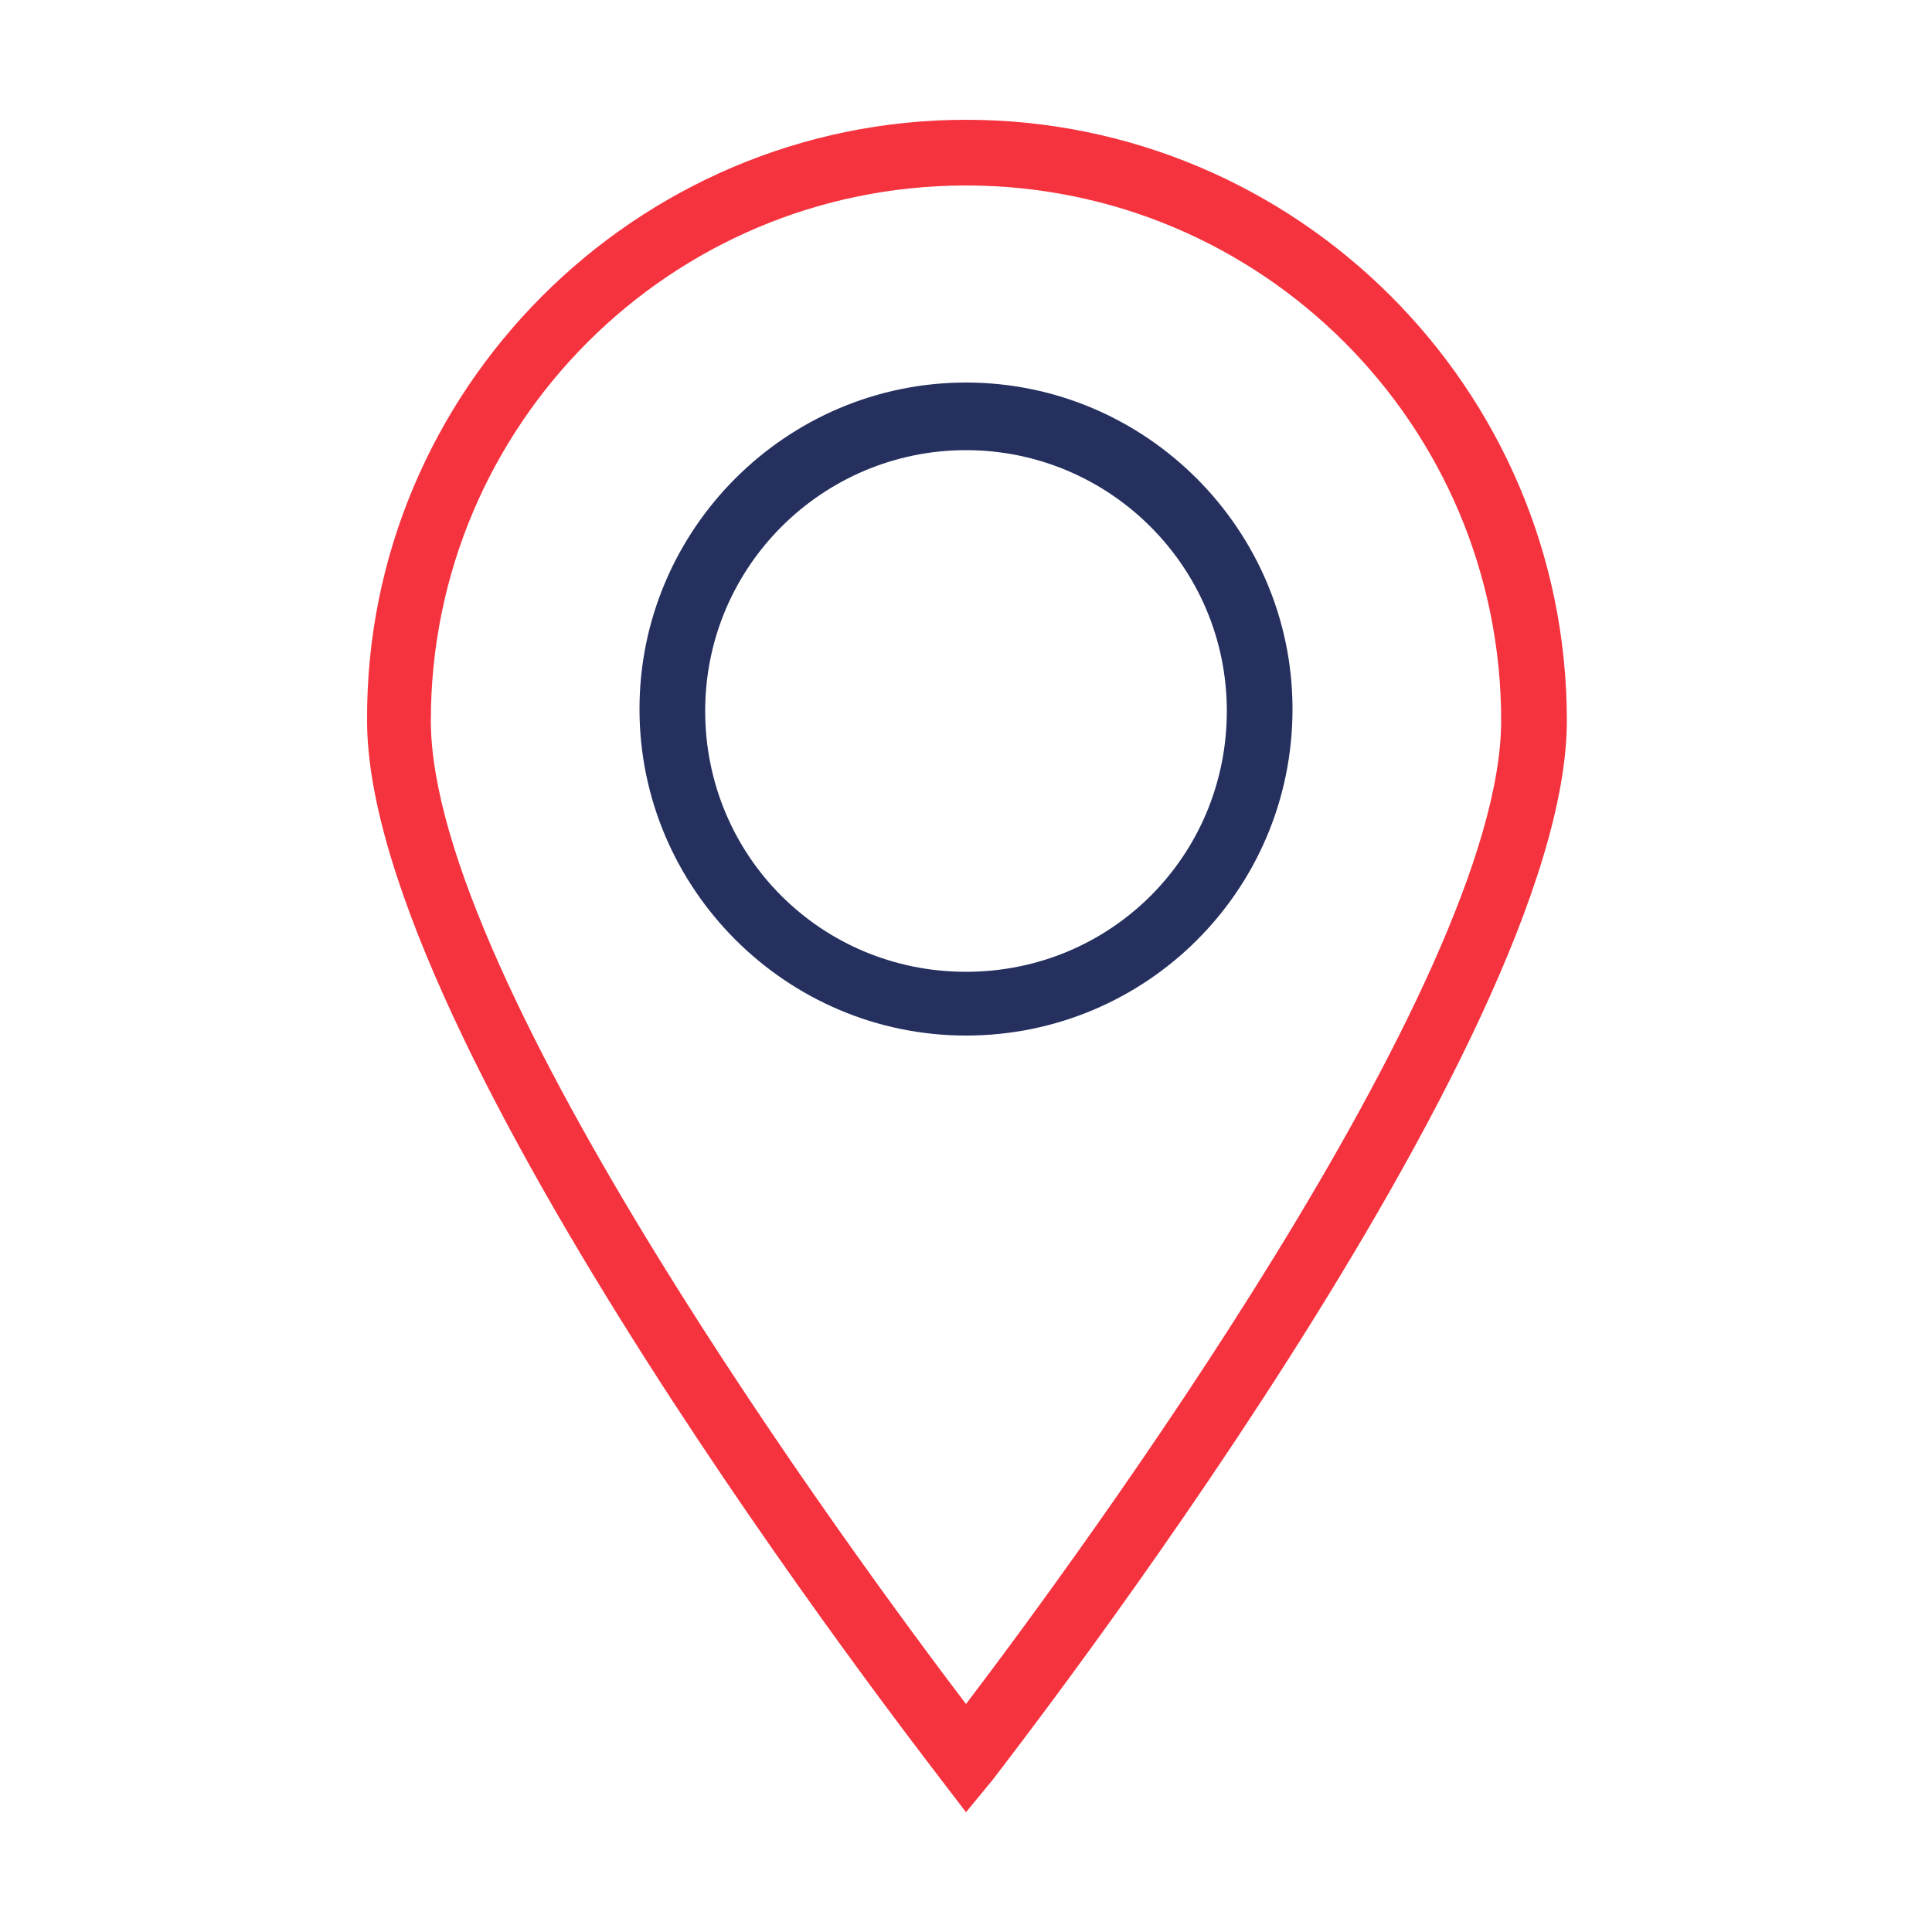 <svg xmlns="http://www.w3.org/2000/svg" xmlns:xlink="http://www.w3.org/1999/xlink" id="Layer_1" x="0px" y="0px" viewBox="0 0 100 100" style="enable-background:new 0 0 100 100;" xml:space="preserve"><style type="text/css">	.st0{fill:none;stroke:#F5333F;stroke-width:2;stroke-miterlimit:10;}	.st1{opacity:0.89;fill:none;stroke:#F5333F;stroke-width:2;stroke-miterlimit:10;}	.st2{fill:url(#SVGID_1_);}	.st3{opacity:0.4;fill:none;stroke:#F5333F;stroke-width:2;stroke-miterlimit:10;}	.st4{clip-path:url(#SVGID_00000043419108855178345240000007735030839816139185_);}	.st5{clip-path:url(#SVGID_00000152986484747187306140000006615262209741112252_);}	.st6{clip-path:url(#SVGID_00000038383088967048828980000005684258705750311348_);}	.st7{fill:#F5333F;}	.st8{fill:#25305F;}	.st9{fill-rule:evenodd;clip-rule:evenodd;fill:#25305F;}	.st10{fill-rule:evenodd;clip-rule:evenodd;fill:#F5333F;}</style><g>	<g>		<path class="st7" d="M50,93.8l-1.3-1.7c-1.2-1.6-29.7-38.2-29.7-54.8C18.9,20.2,32.9,6.2,50,6.2s31.1,13.9,31.1,31.1    c0,16.6-28.5,53.2-29.7,54.8L50,93.8z M50,9.6C34.7,9.6,22.3,22,22.3,37.3c0,13.5,22,43.4,27.7,50.9c5.7-7.5,27.7-37.4,27.7-50.9    C77.7,22,65.3,9.6,50,9.6z"></path>	</g>	<g>		<path class="st8" d="M50,53.6c-9.3,0-16.9-7.6-16.9-16.9c0-9.3,7.6-16.9,16.9-16.9c9.3,0,16.9,7.6,16.9,16.9    C66.9,46.1,59.3,53.6,50,53.6z M50,23.3c-7.4,0-13.5,6-13.5,13.5s6,13.5,13.5,13.5s13.5-6,13.5-13.5S57.4,23.3,50,23.3z"></path>	</g></g></svg>